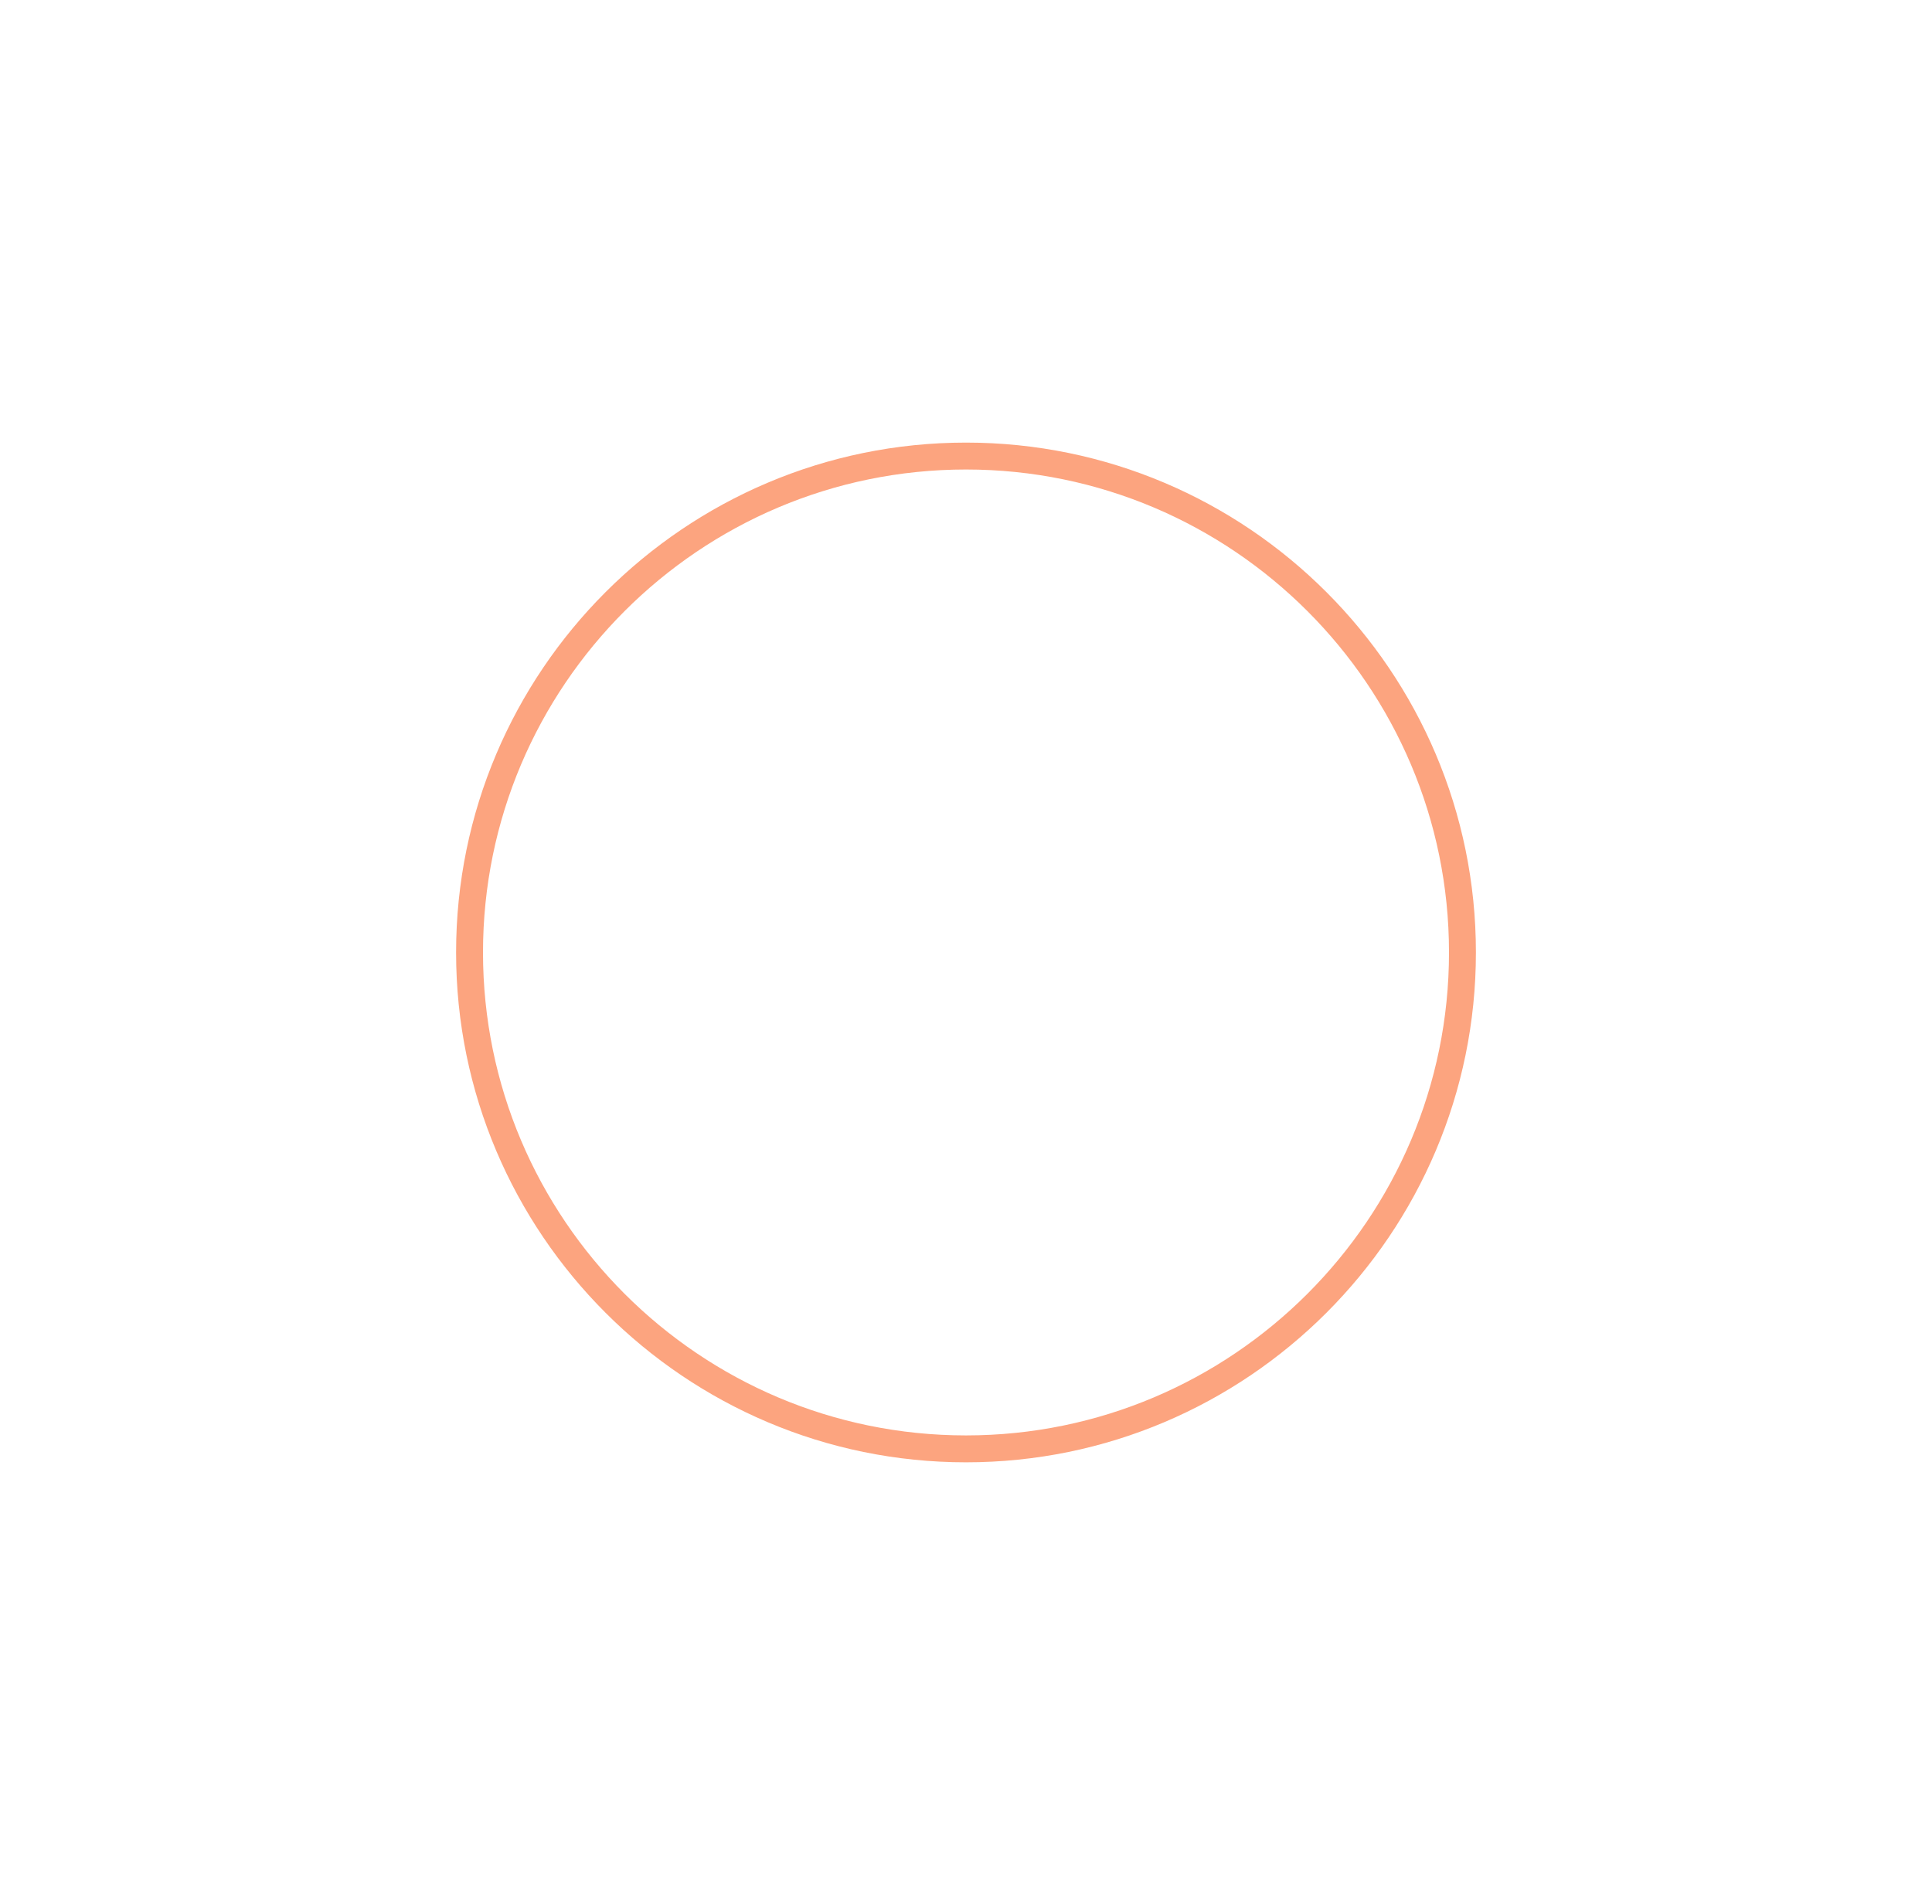 <?xml version="1.0" encoding="utf-8"?>
<!-- Generator: Adobe Illustrator 26.2.1, SVG Export Plug-In . SVG Version: 6.00 Build 0)  -->
<svg version="1.1" id="Layer_1" xmlns="http://www.w3.org/2000/svg" xmlns:xlink="http://www.w3.org/1999/xlink" x="0px" y="0px"
	 viewBox="0 0 287.2 283.1" style="enable-background:new 0 0 287.2 283.1;" xml:space="preserve">
<style type="text/css">
	.st0{fill:#FCA47F;}
</style>
<g>
	<path class="st0" d="M143.6,217.4c-41.8,0-75.8-34-75.8-75.8c0-41.8,34-75.8,75.8-75.8c41.8,0,75.8,34,75.8,75.8
		C219.4,183.4,185.4,217.4,143.6,217.4z M143.6,69.8c-39.6,0-71.8,32.2-71.8,71.8s32.2,71.8,71.8,71.8s71.8-32.2,71.8-71.8
		S183.2,69.8,143.6,69.8z"/>
</g>
</svg>

